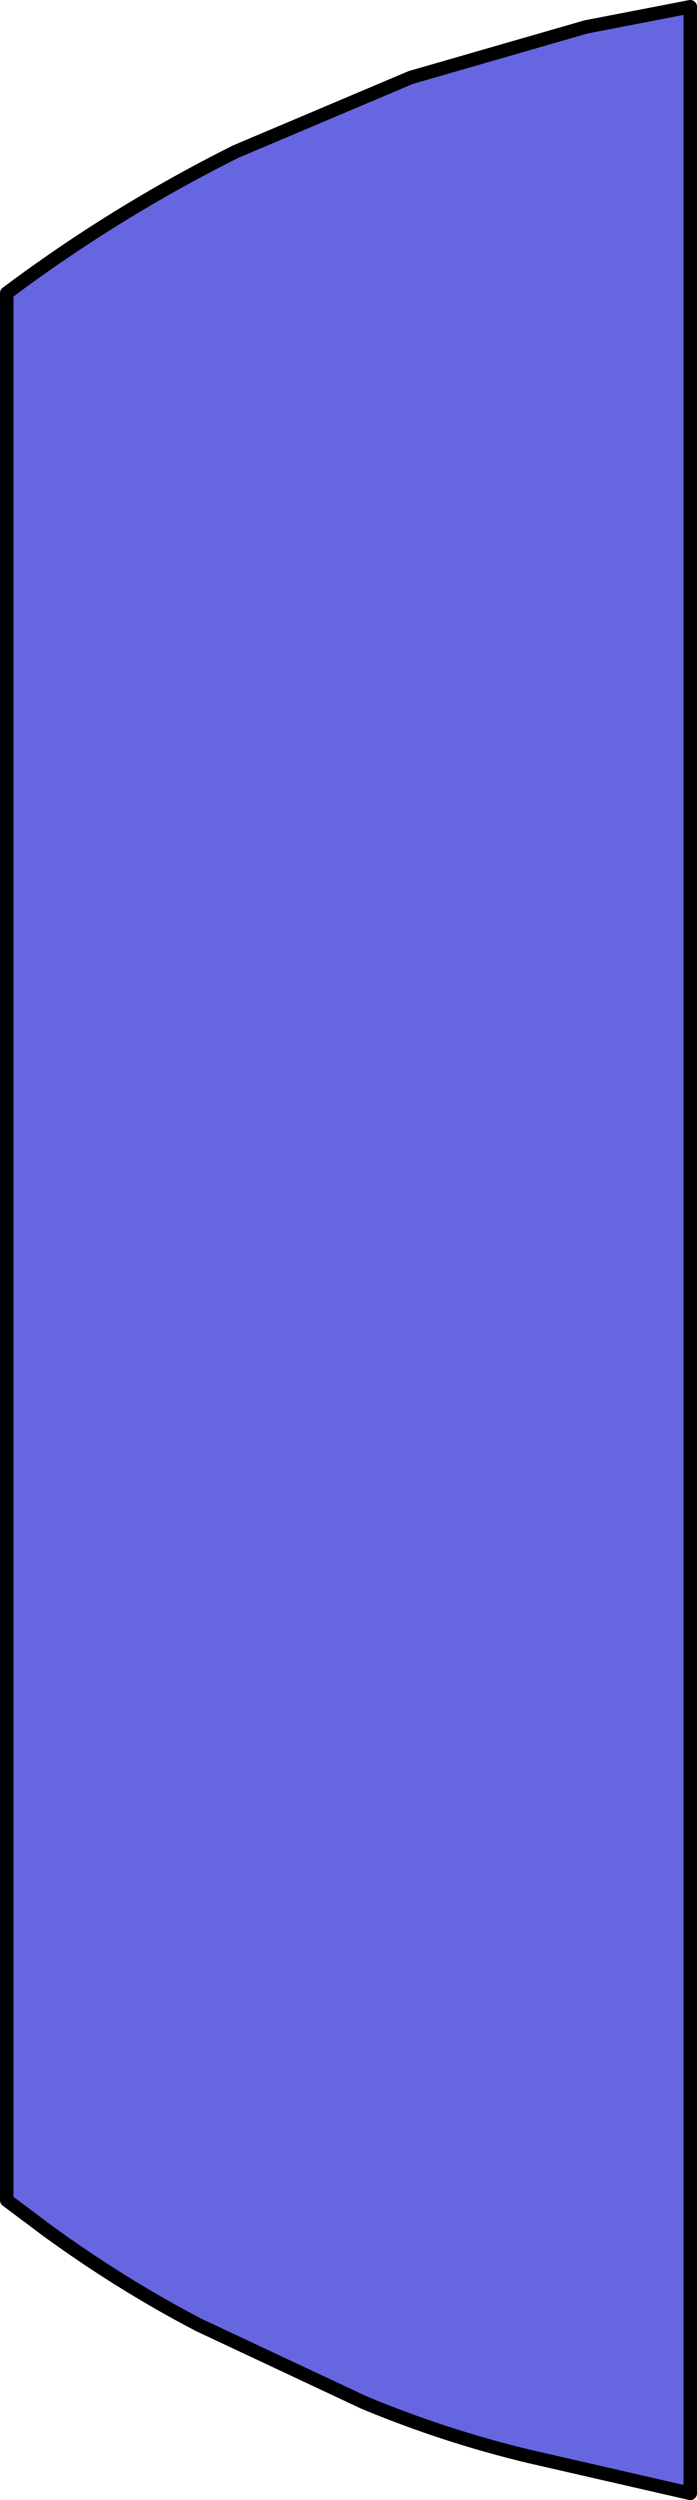 <?xml version="1.0" encoding="UTF-8" standalone="no"?>
<svg xmlns:xlink="http://www.w3.org/1999/xlink" height="37.1px" width="10.35px" xmlns="http://www.w3.org/2000/svg">
  <g transform="matrix(1.0, 0.0, 0.0, 1.0, 5.15, 18.55)">
    <path d="M5.1 -18.45 L5.1 18.45 2.7 17.9 Q1.45 17.6 0.25 17.1 L-2.2 15.95 Q-3.35 15.35 -4.45 14.55 L-5.05 14.1 -5.05 -14.2 Q-3.45 -15.4 -1.65 -16.3 L0.95 -17.4 3.55 -18.15 5.1 -18.45" fill="#6666e0" fill-rule="evenodd" stroke="none"/>
    <path d="M5.1 -18.45 L5.1 18.45 2.7 17.9 Q1.45 17.6 0.25 17.1 L-2.2 15.95 Q-3.35 15.35 -4.45 14.55 L-5.05 14.1 -5.05 -14.2 Q-3.45 -15.4 -1.65 -16.3 L0.95 -17.4 3.55 -18.15 5.1 -18.45 Z" fill="none" stroke="#000000" stroke-linecap="round" stroke-linejoin="round" stroke-width="0.2"/>
  </g>
</svg>
